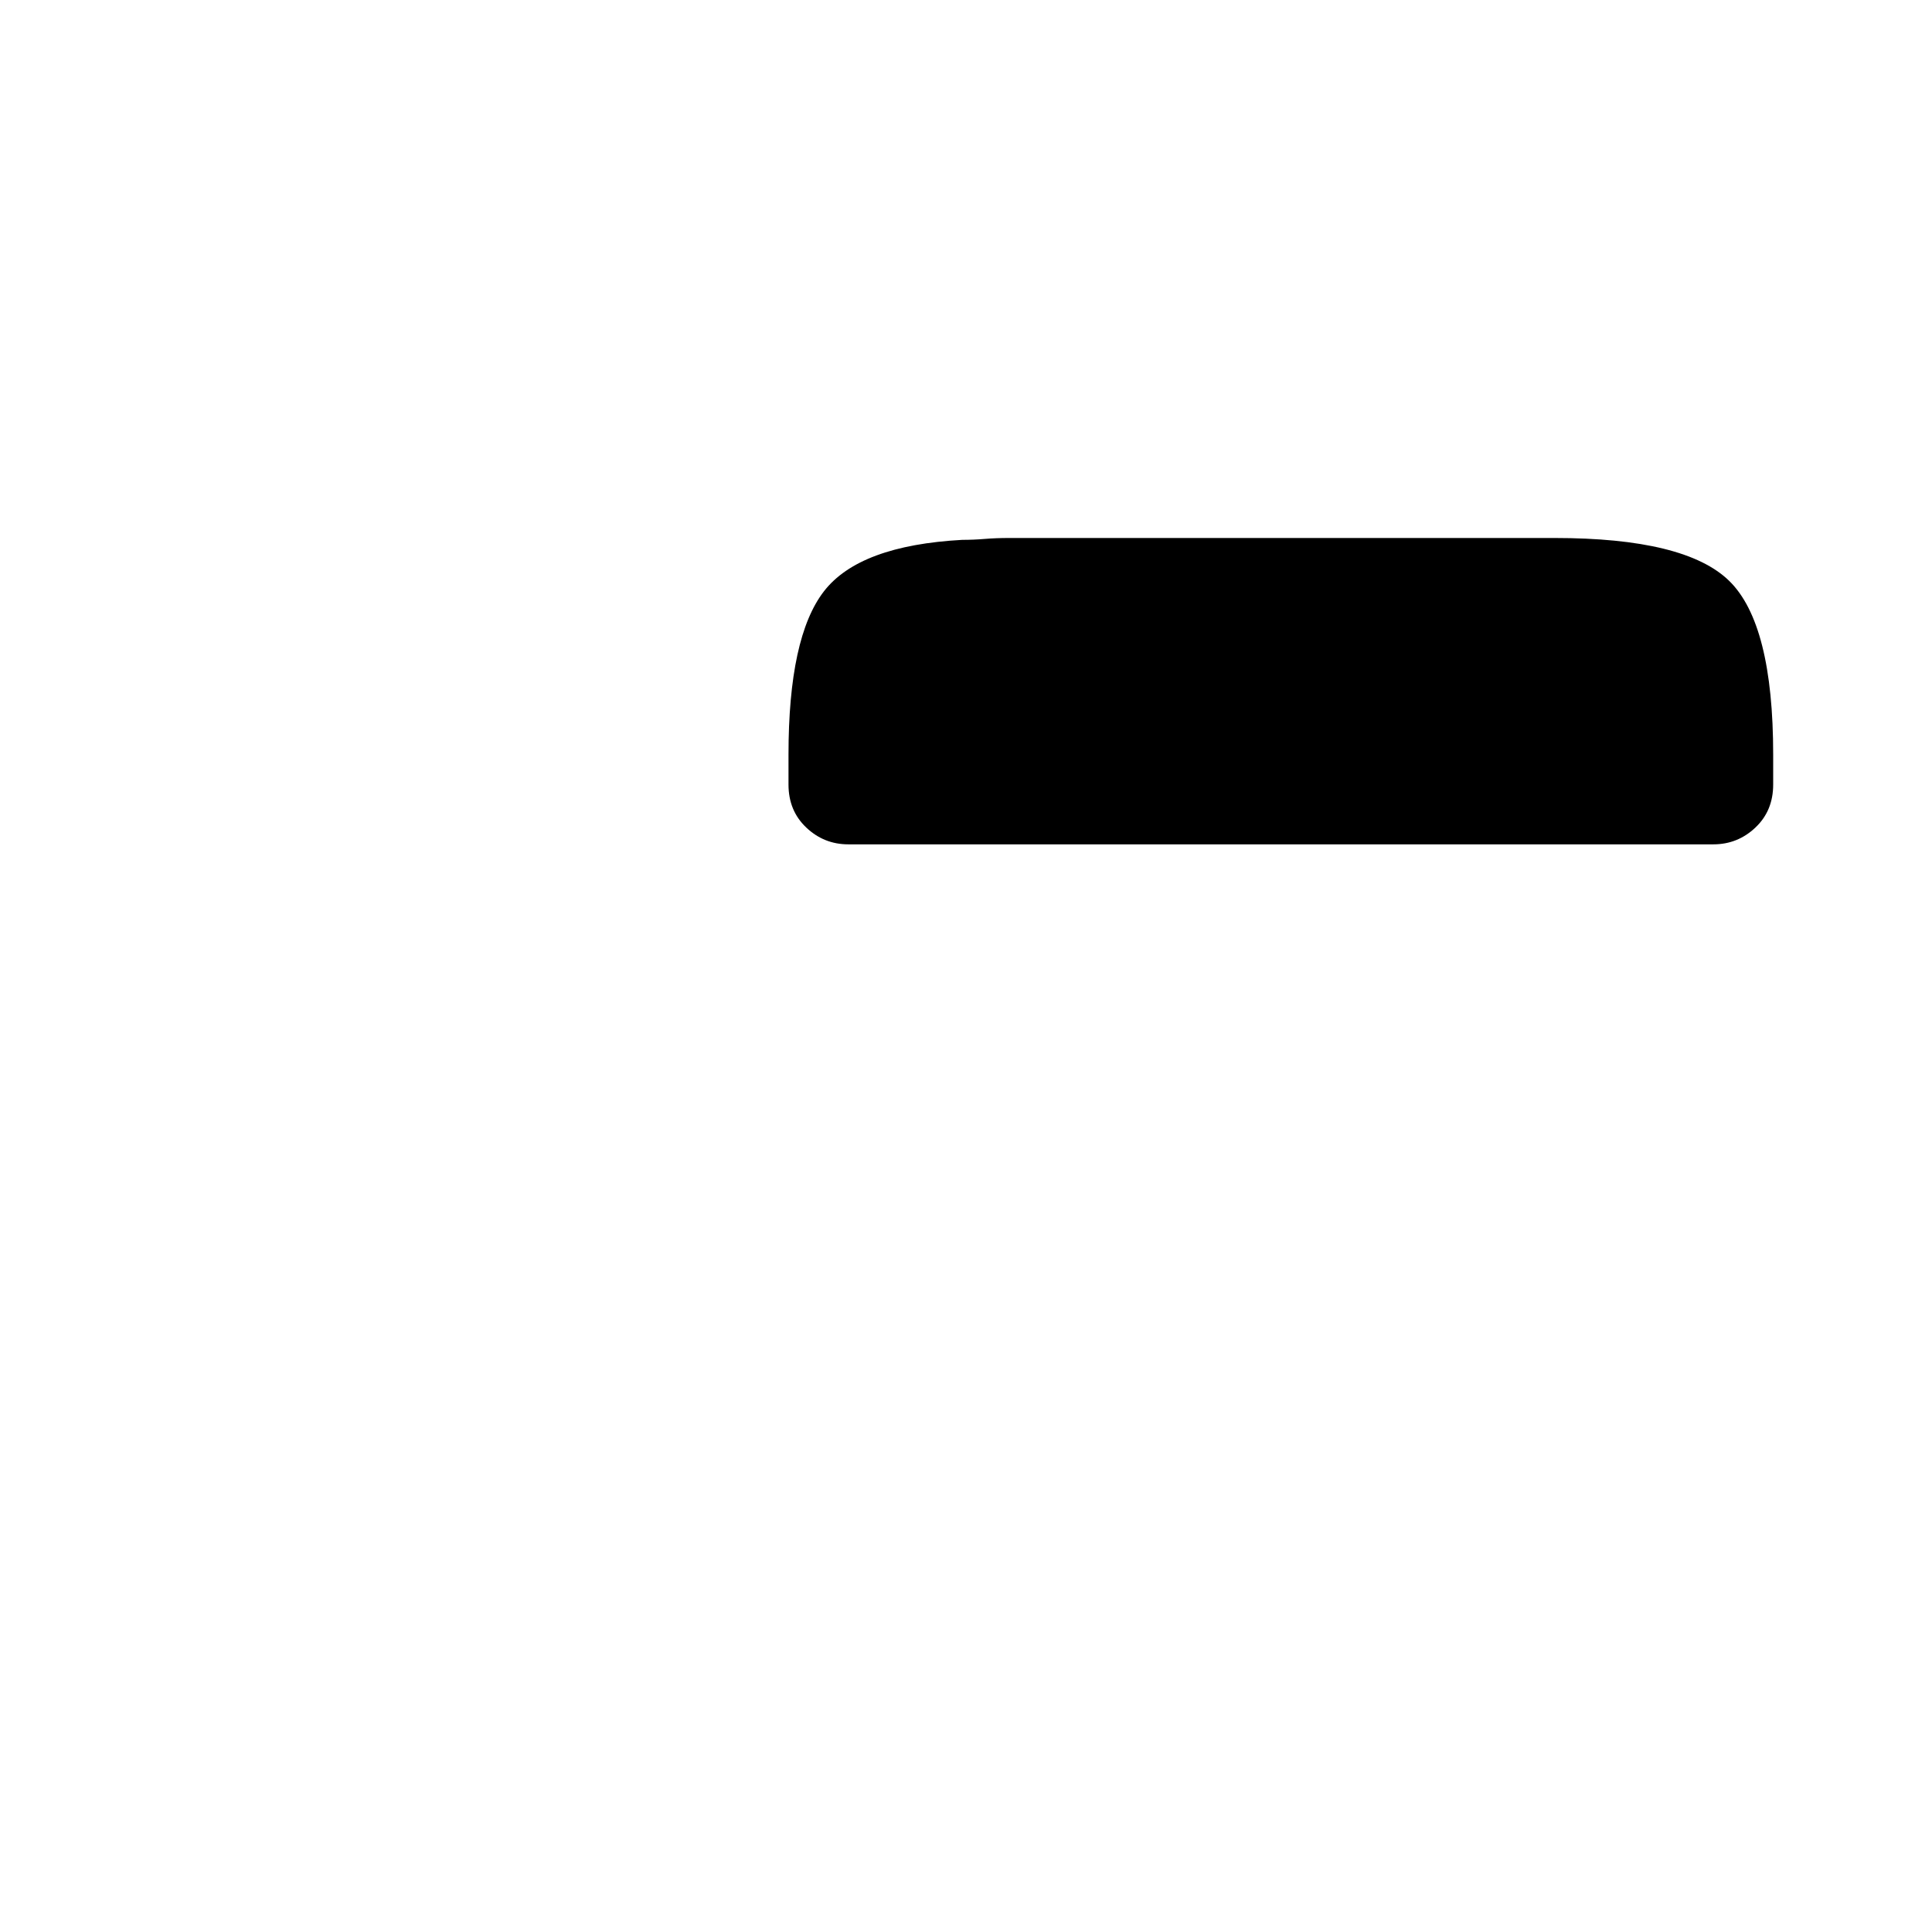 <?xml version="1.0" standalone="no"?>
<!DOCTYPE svg PUBLIC "-//W3C//DTD SVG 1.1//EN" "http://www.w3.org/Graphics/SVG/1.1/DTD/svg11.dtd" >
<svg xmlns="http://www.w3.org/2000/svg" xmlns:xlink="http://www.w3.org/1999/xlink" version="1.1" viewBox="-10 0 1034 1024">
   <path fill="currentColor"
d="M822 288h-292q-7 0 -13 0.5t-12 0.5q-55 3 -74 27.5t-19 87.5v16q0 14 9.5 23t22.5 9h463q13 0 22.5 -9t9.5 -23v-16q0 -70 -23.5 -93t-93.5 -23v0z" />
</svg>
